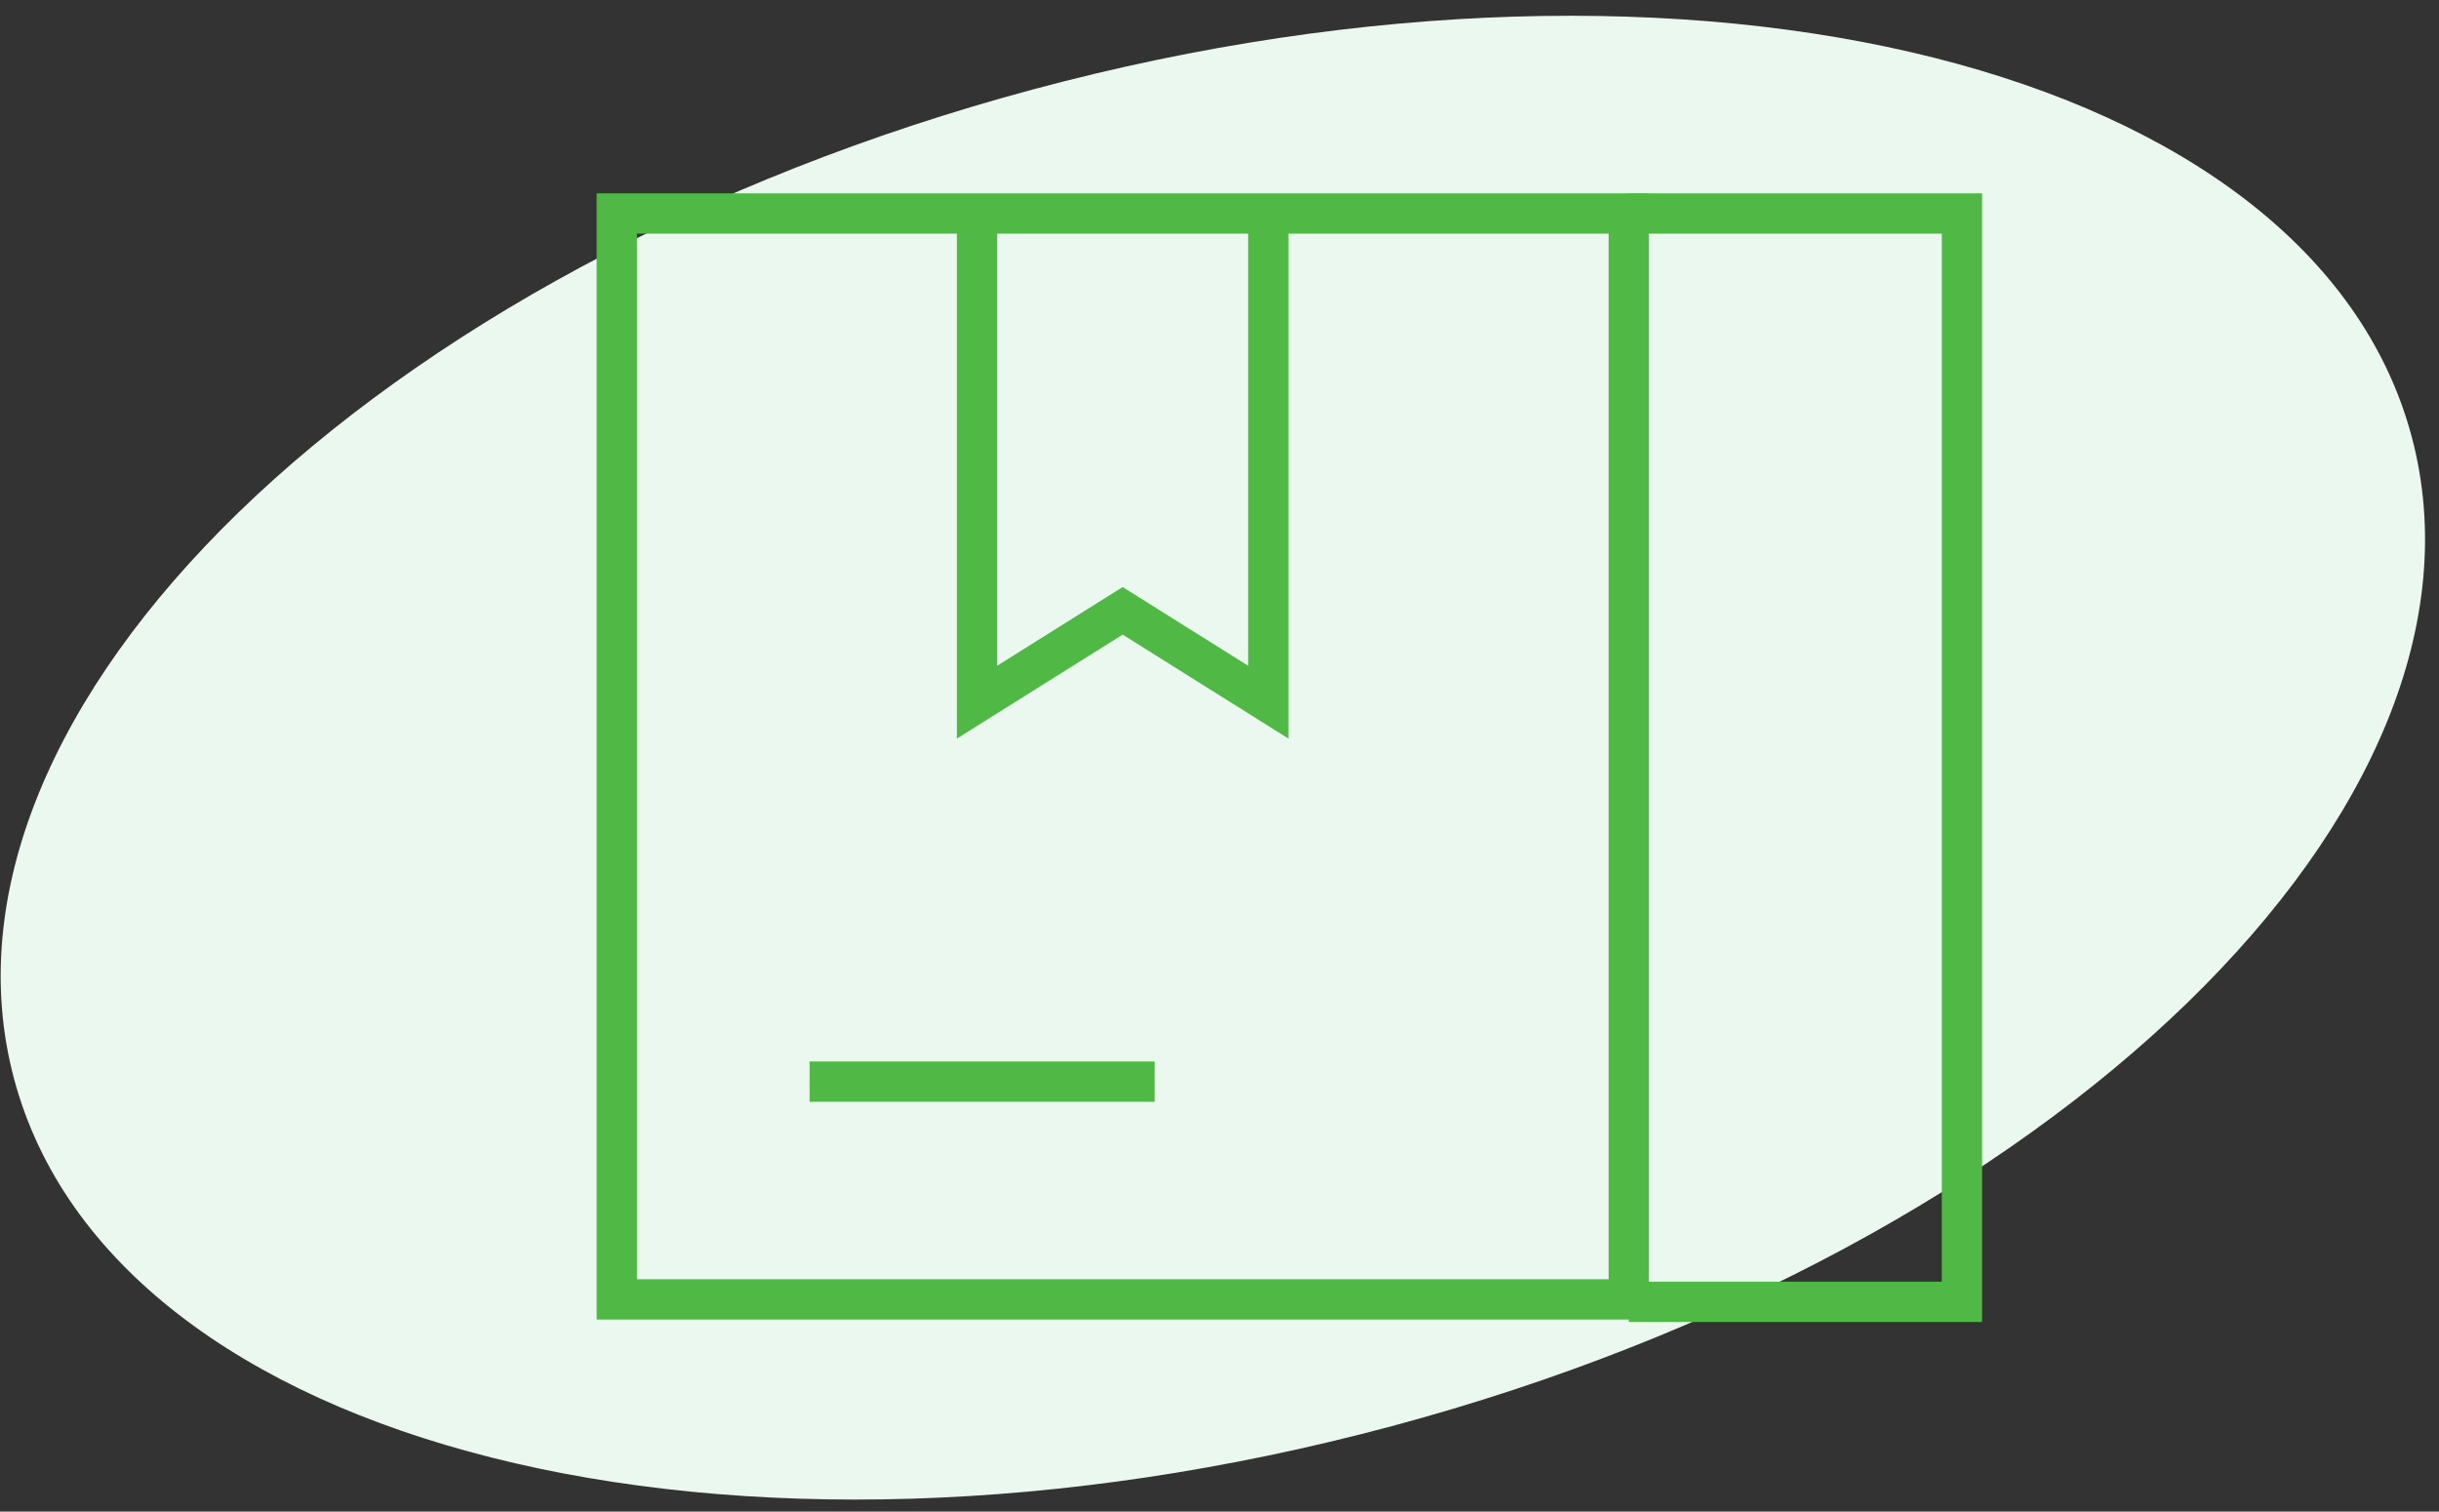<svg width="121" height="75" viewBox="0 0 121 75" fill="none" xmlns="http://www.w3.org/2000/svg">
<rect x="0" y="0" width="121" height="75" fill="#333333" stroke="none"/>
<path d="M119.64 21.645C124.545 39.963 101.895 61.952 69.05 70.76C36.206 79.568 5.605 71.859 0.701 53.541C-4.204 35.224 18.447 13.234 51.291 4.426C84.135 -4.382 114.736 3.327 119.64 21.645Z" fill="#EBF8F0"/>
<path d="M80.804 10.593H30.6V64.471H80.804V10.593Z" stroke="#50B946" stroke-width="2" stroke-miterlimit="10"/>
<path d="M40.163 53.667H57.285" stroke="#50B946" stroke-width="2"/>
<path d="M80.803 10.593H97.333V64.593H80.803" stroke="#50B946" stroke-width="2" stroke-miterlimit="10"/>
<path d="M62.92 10.593V34.838L55.695 30.307L48.471 34.838V10.593" stroke="#50B946" stroke-width="2" stroke-miterlimit="10"/>
</svg>
